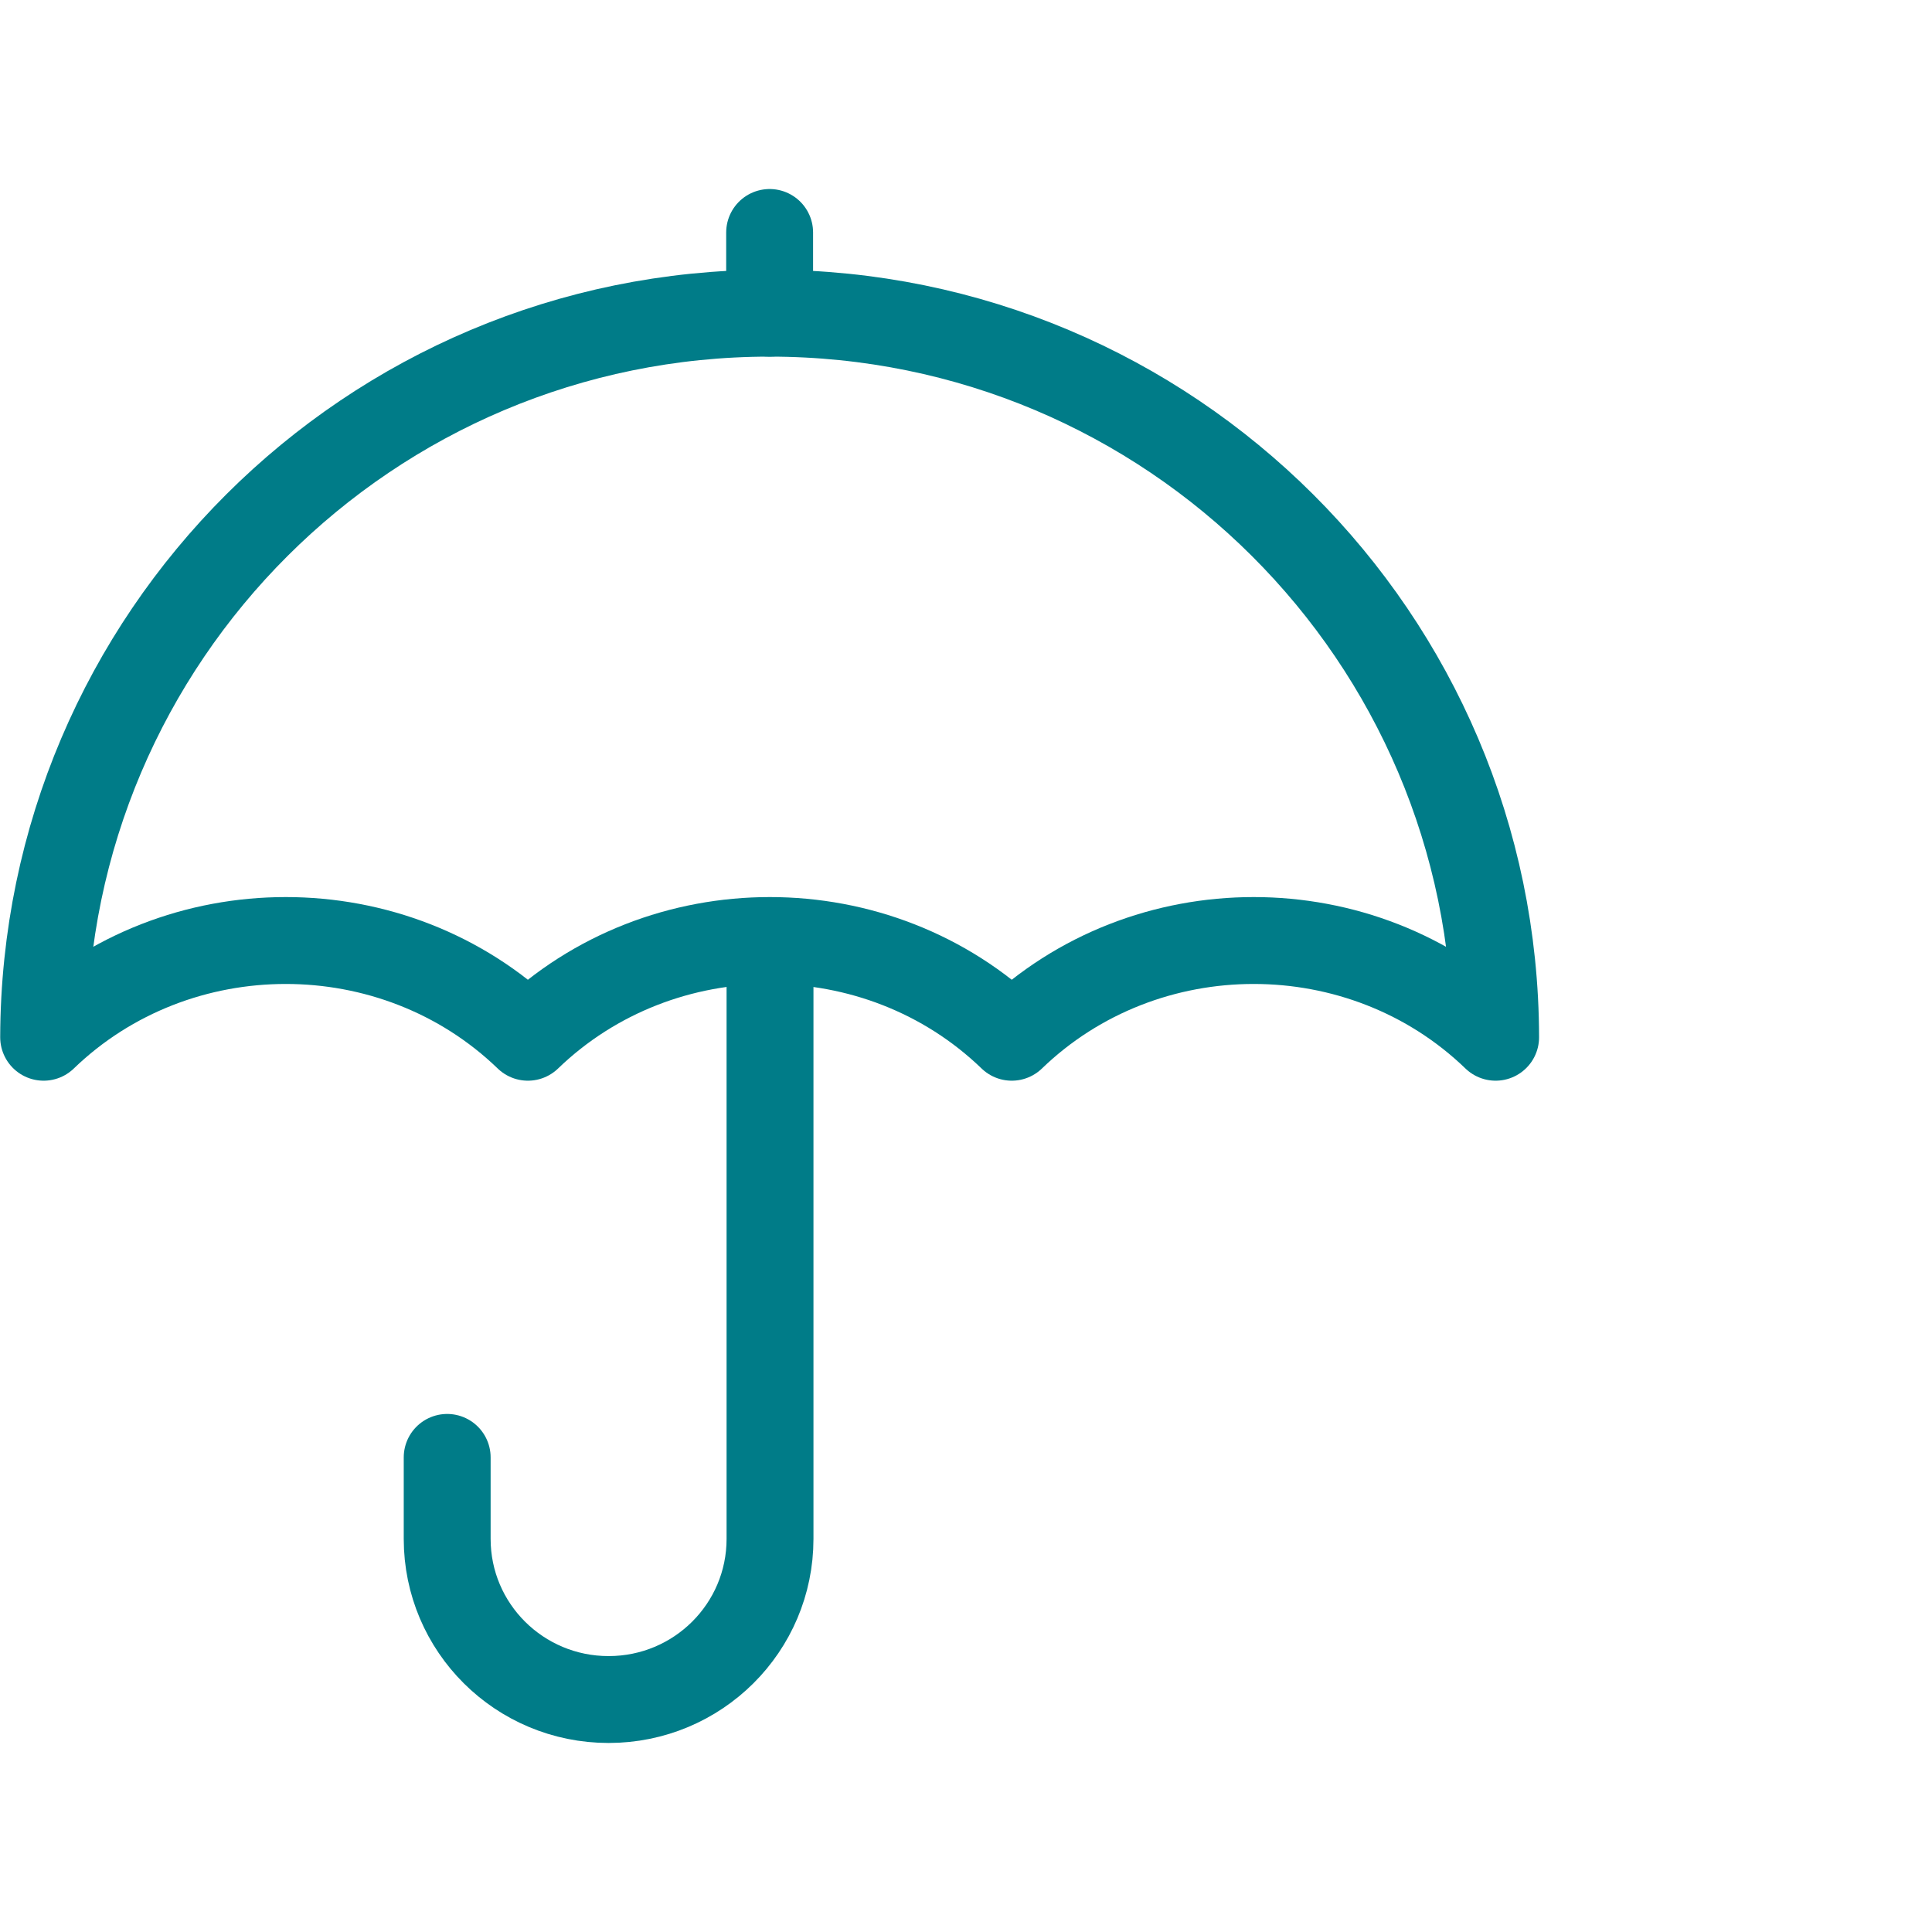 <?xml version="1.0" encoding="UTF-8"?> <svg xmlns="http://www.w3.org/2000/svg" viewBox="0 0 50.03 50.03"><g style="fill:none;stroke:#007c88;stroke-width:2.25;stroke-linecap:round;stroke-linejoin:round;stroke-miterlimit:10"><path d="m19.93 6.02v2.09"></path><path d="m11.58 37.74v2.09.02c0 2.3 1.87 4.16 4.18 4.16 2.31 0 4.18-1.86 4.18-4.16v-15.49"></path><path d="m13.67 26.86c3.46-3.34 9.07-3.34 12.53 0 3.46-3.34 9.07-3.34 12.53 0-.02-10.36-8.43-18.75-18.8-18.75s-18.77 8.39-18.8 18.75c3.46-3.34 9.08-3.34 12.54 0z"></path></g></svg> 
